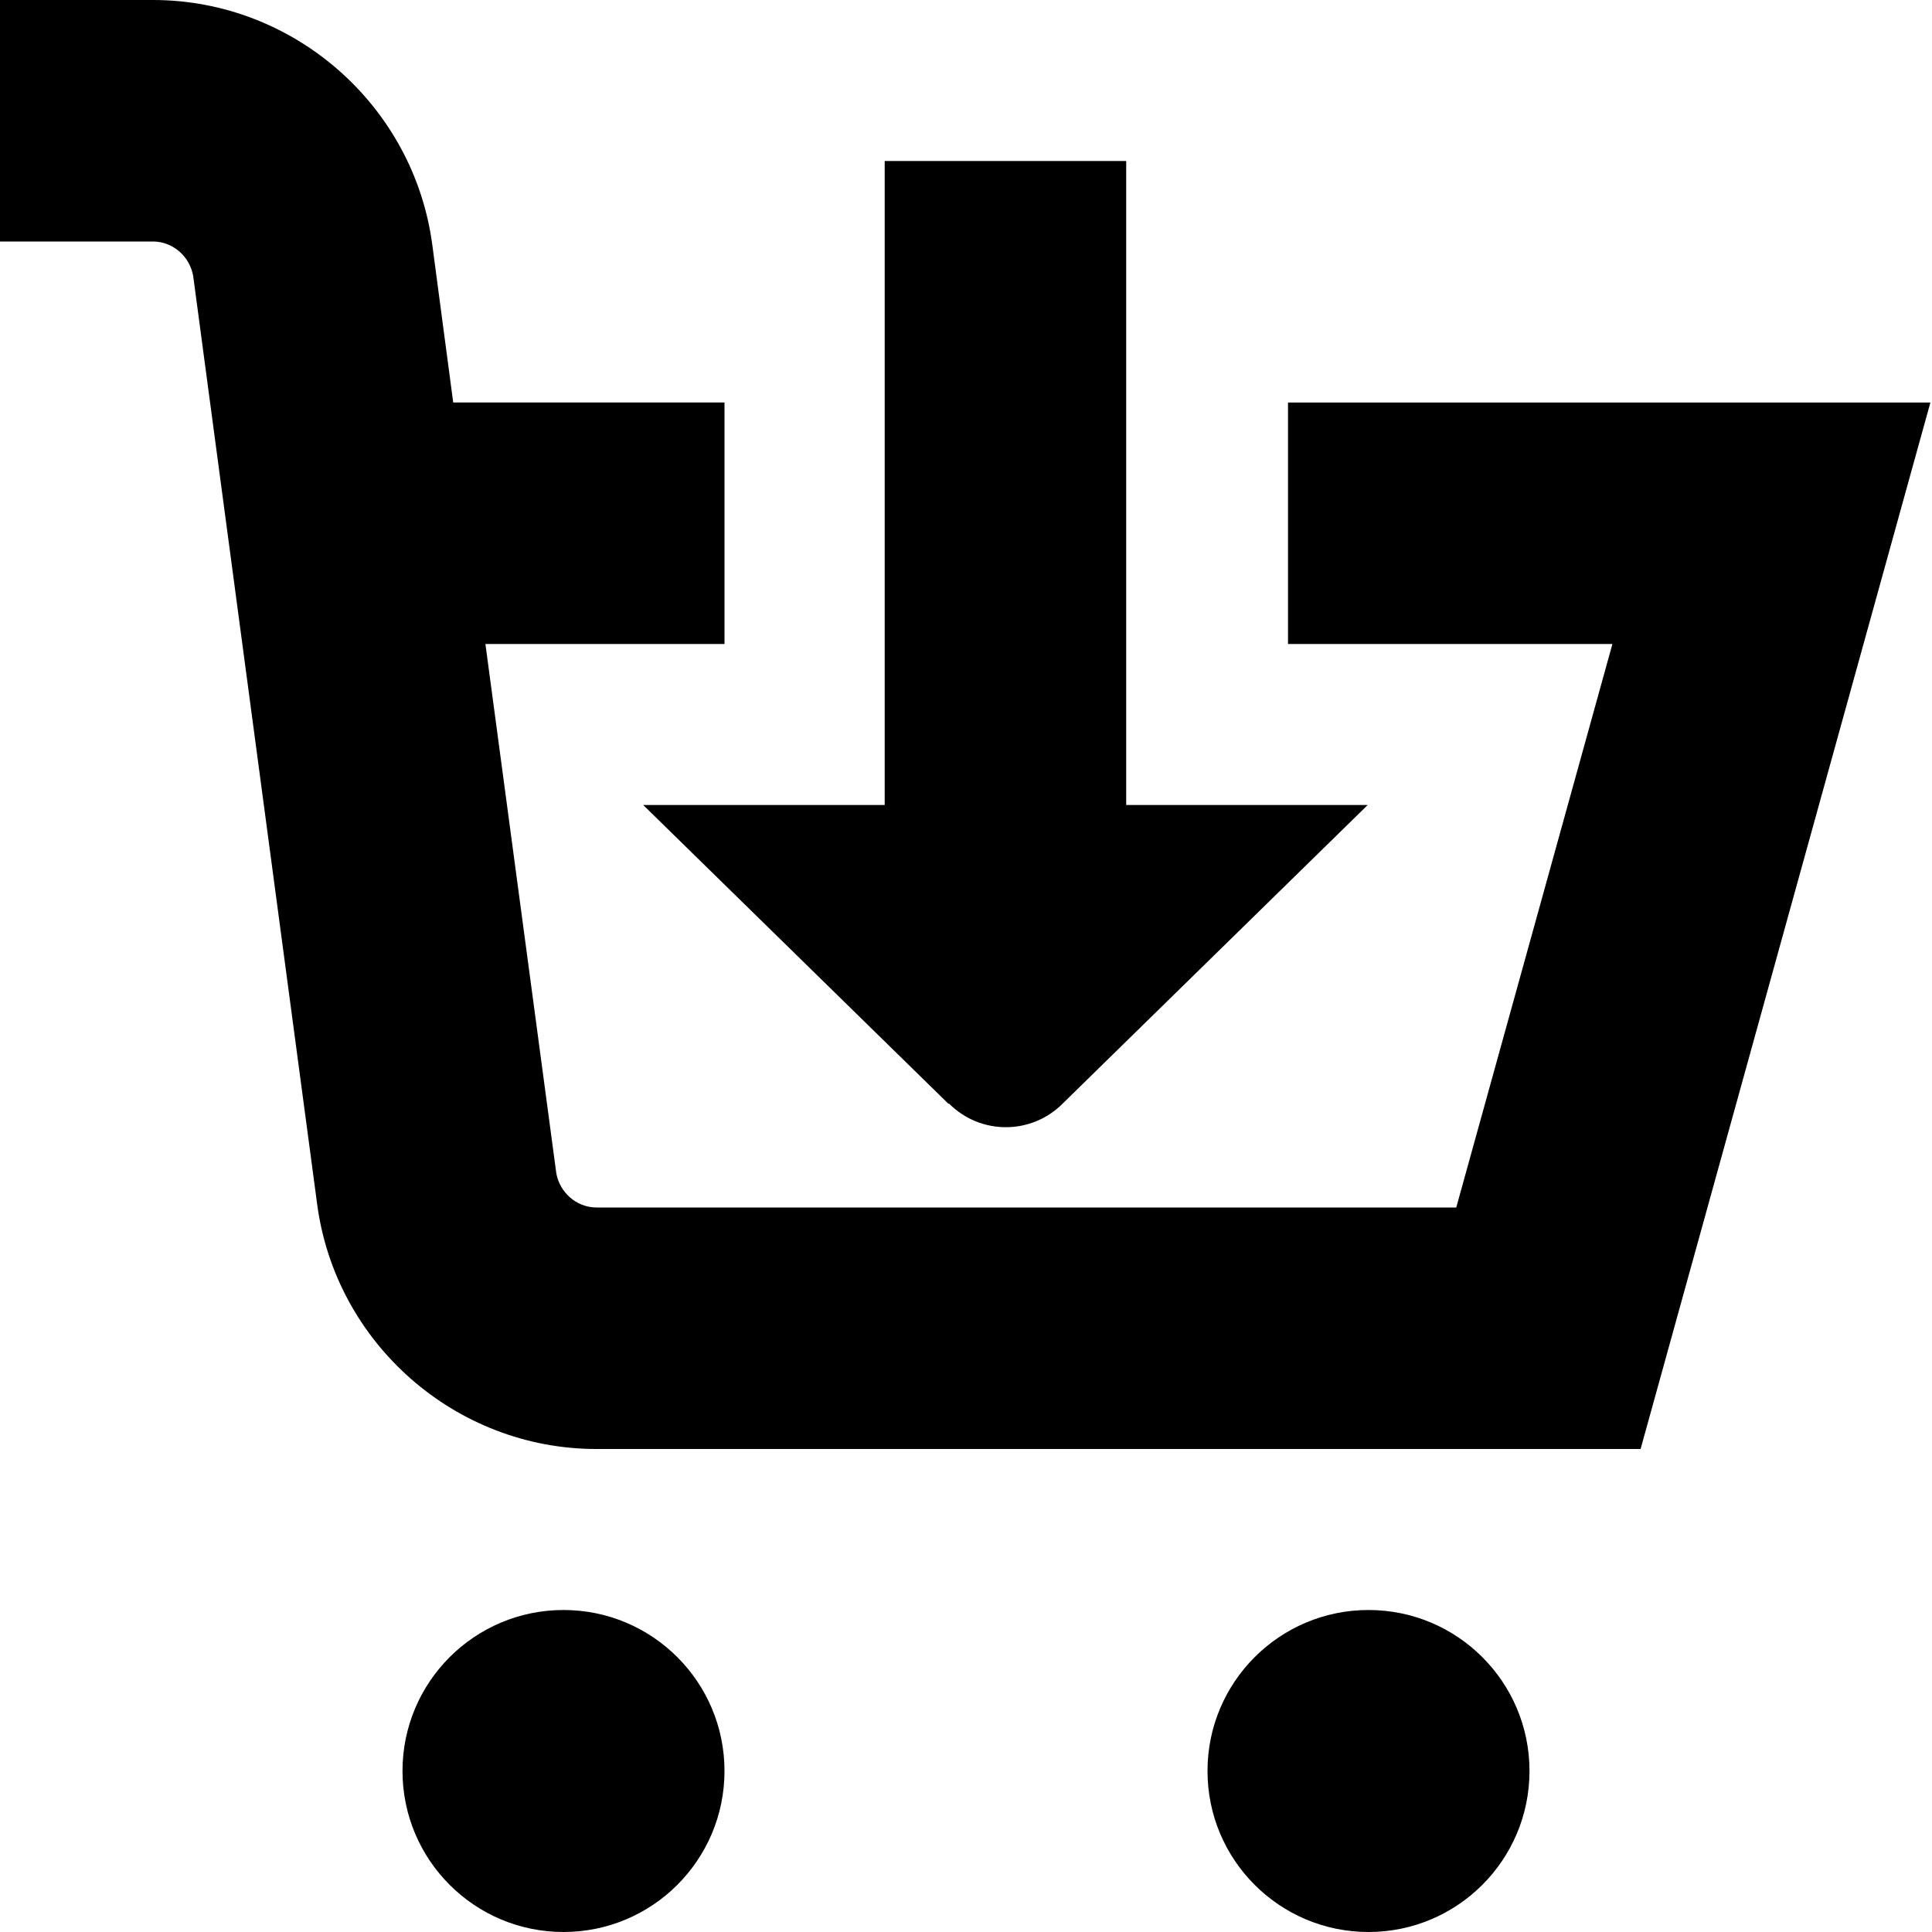 <?xml version="1.0" encoding="UTF-8"?>
<svg xmlns="http://www.w3.org/2000/svg" id="Layer_1" data-name="Layer 1" viewBox="0 0 24 24" width="512" height="512"><path d="M11.79,13.71c.39,.39,1.02,.39,1.41,0l3.79-3.71h-3V2h-3V10h-3l3.79,3.71Z"/><path d="M16,5v3h4.03l-1.94,7H7.41c-.25,0-.46-.19-.5-.43l-.88-6.57h2.97v-3h-3.37l-.26-1.96c-.23-1.73-1.72-3.04-3.47-3.04H0V3H1.9c.25,0,.46,.19,.5,.43l1.54,11.53c.23,1.73,1.72,3.04,3.47,3.04h12.97l3.6-13h-7.97Z"/><circle cx="17" cy="22" r="2"/><circle cx="7" cy="22" r="2"/></svg>
